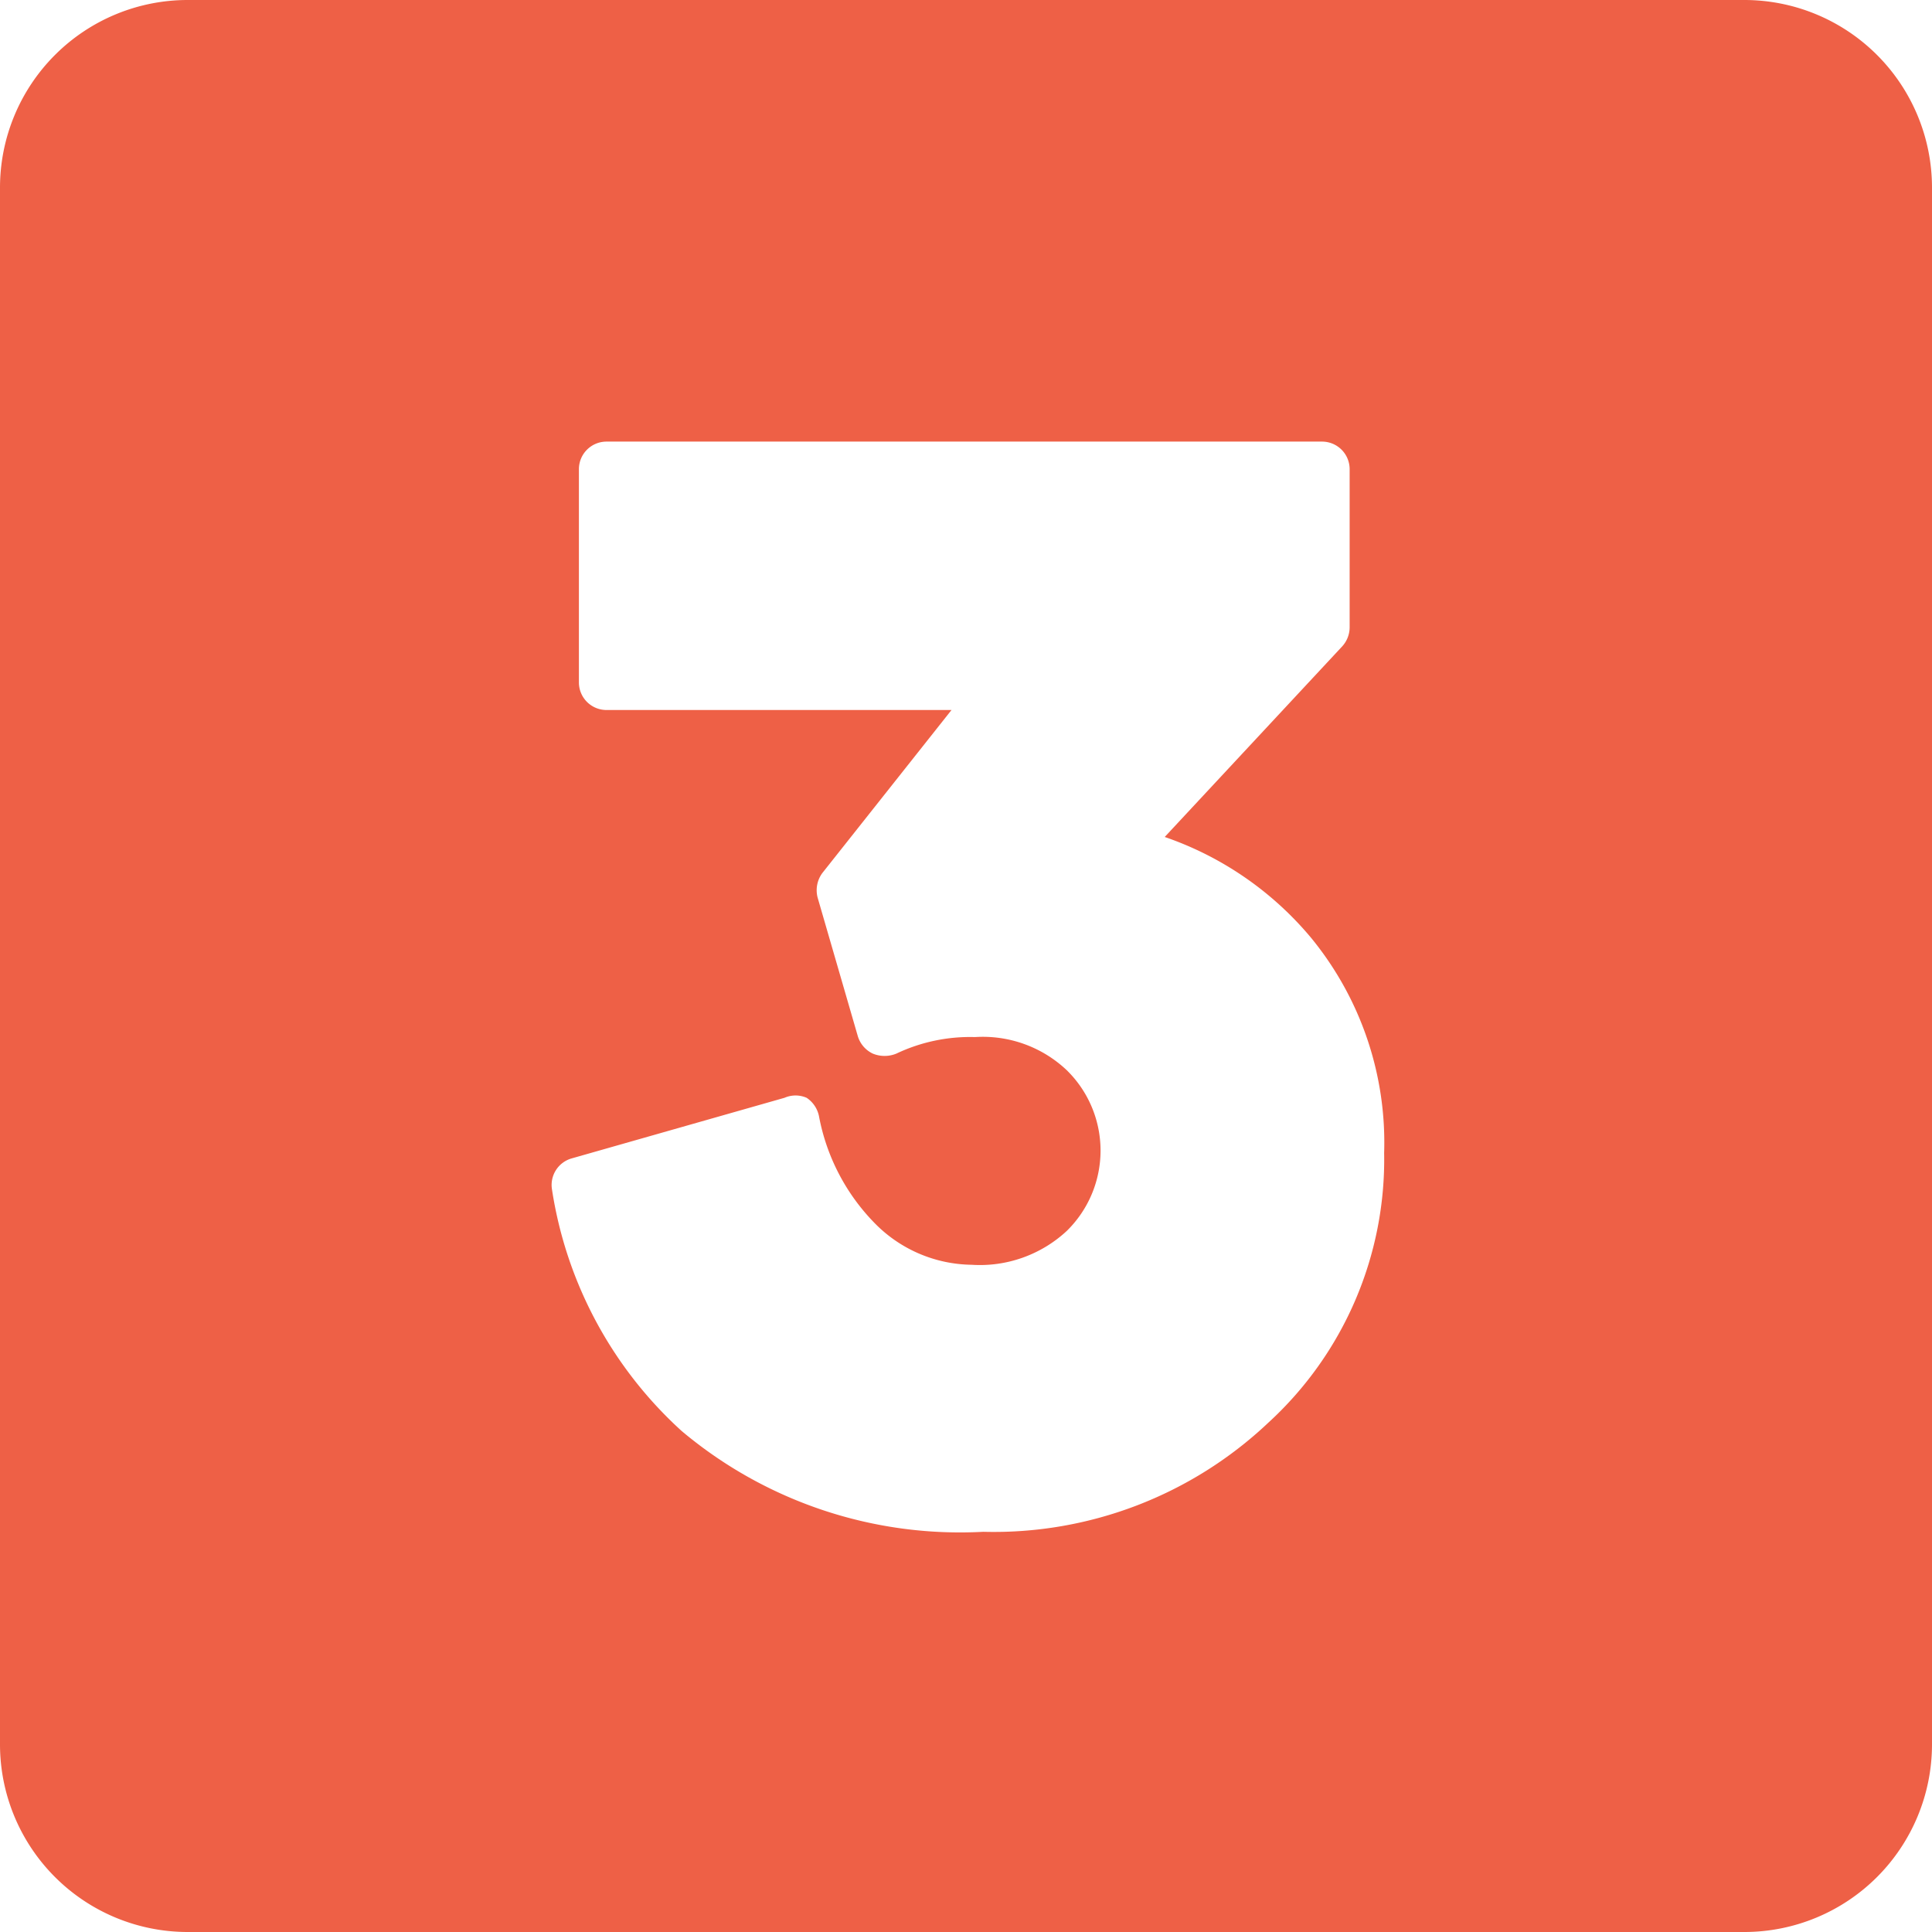 <?xml version="1.0" encoding="UTF-8" standalone="no"?><svg xmlns="http://www.w3.org/2000/svg" xmlns:xlink="http://www.w3.org/1999/xlink" fill="#ee6046" height="28" preserveAspectRatio="xMidYMid meet" version="1" viewBox="2.0 2.0 28.0 28.0" width="28" zoomAndPan="magnify"><g data-name="Layer 99" id="change1_1"><path d="M27.28,2H4.72A2.72,2.72,0,0,0,2,4.72V27.28A2.72,2.72,0,0,0,4.72,30H27.28A2.72,2.72,0,0,0,30,27.28V4.72A2.72,2.72,0,0,0,27.28,2Zm-6.9,20.62a5.79,5.79,0,0,1-4.13,1.58,6.27,6.27,0,0,1-4.37-1.46A5.94,5.94,0,0,1,10,19.24a.4.4,0,0,1,.28-.45l3.09-.88a.4.4,0,0,1,.32,0,.42.42,0,0,1,.18.27,3,3,0,0,0,.8,1.54,2,2,0,0,0,1.41.61,1.85,1.85,0,0,0,1.38-.49,1.63,1.63,0,0,0,0-2.33,1.77,1.77,0,0,0-1.33-.48,2.49,2.49,0,0,0-1.14.24.45.45,0,0,1-.34,0,.41.41,0,0,1-.22-.26l-.58-2a.42.42,0,0,1,.07-.36l1.87-2.36h-5a.4.4,0,0,1-.4-.4V8.8a.4.4,0,0,1,.4-.4H21.16a.4.4,0,0,1,.4.4v2.29a.41.41,0,0,1-.11.28l-2.57,2.76A4.79,4.79,0,0,1,21,15.59a4.68,4.68,0,0,1,1.06,3.12A5.17,5.17,0,0,1,20.38,22.62Z"/></g></svg>